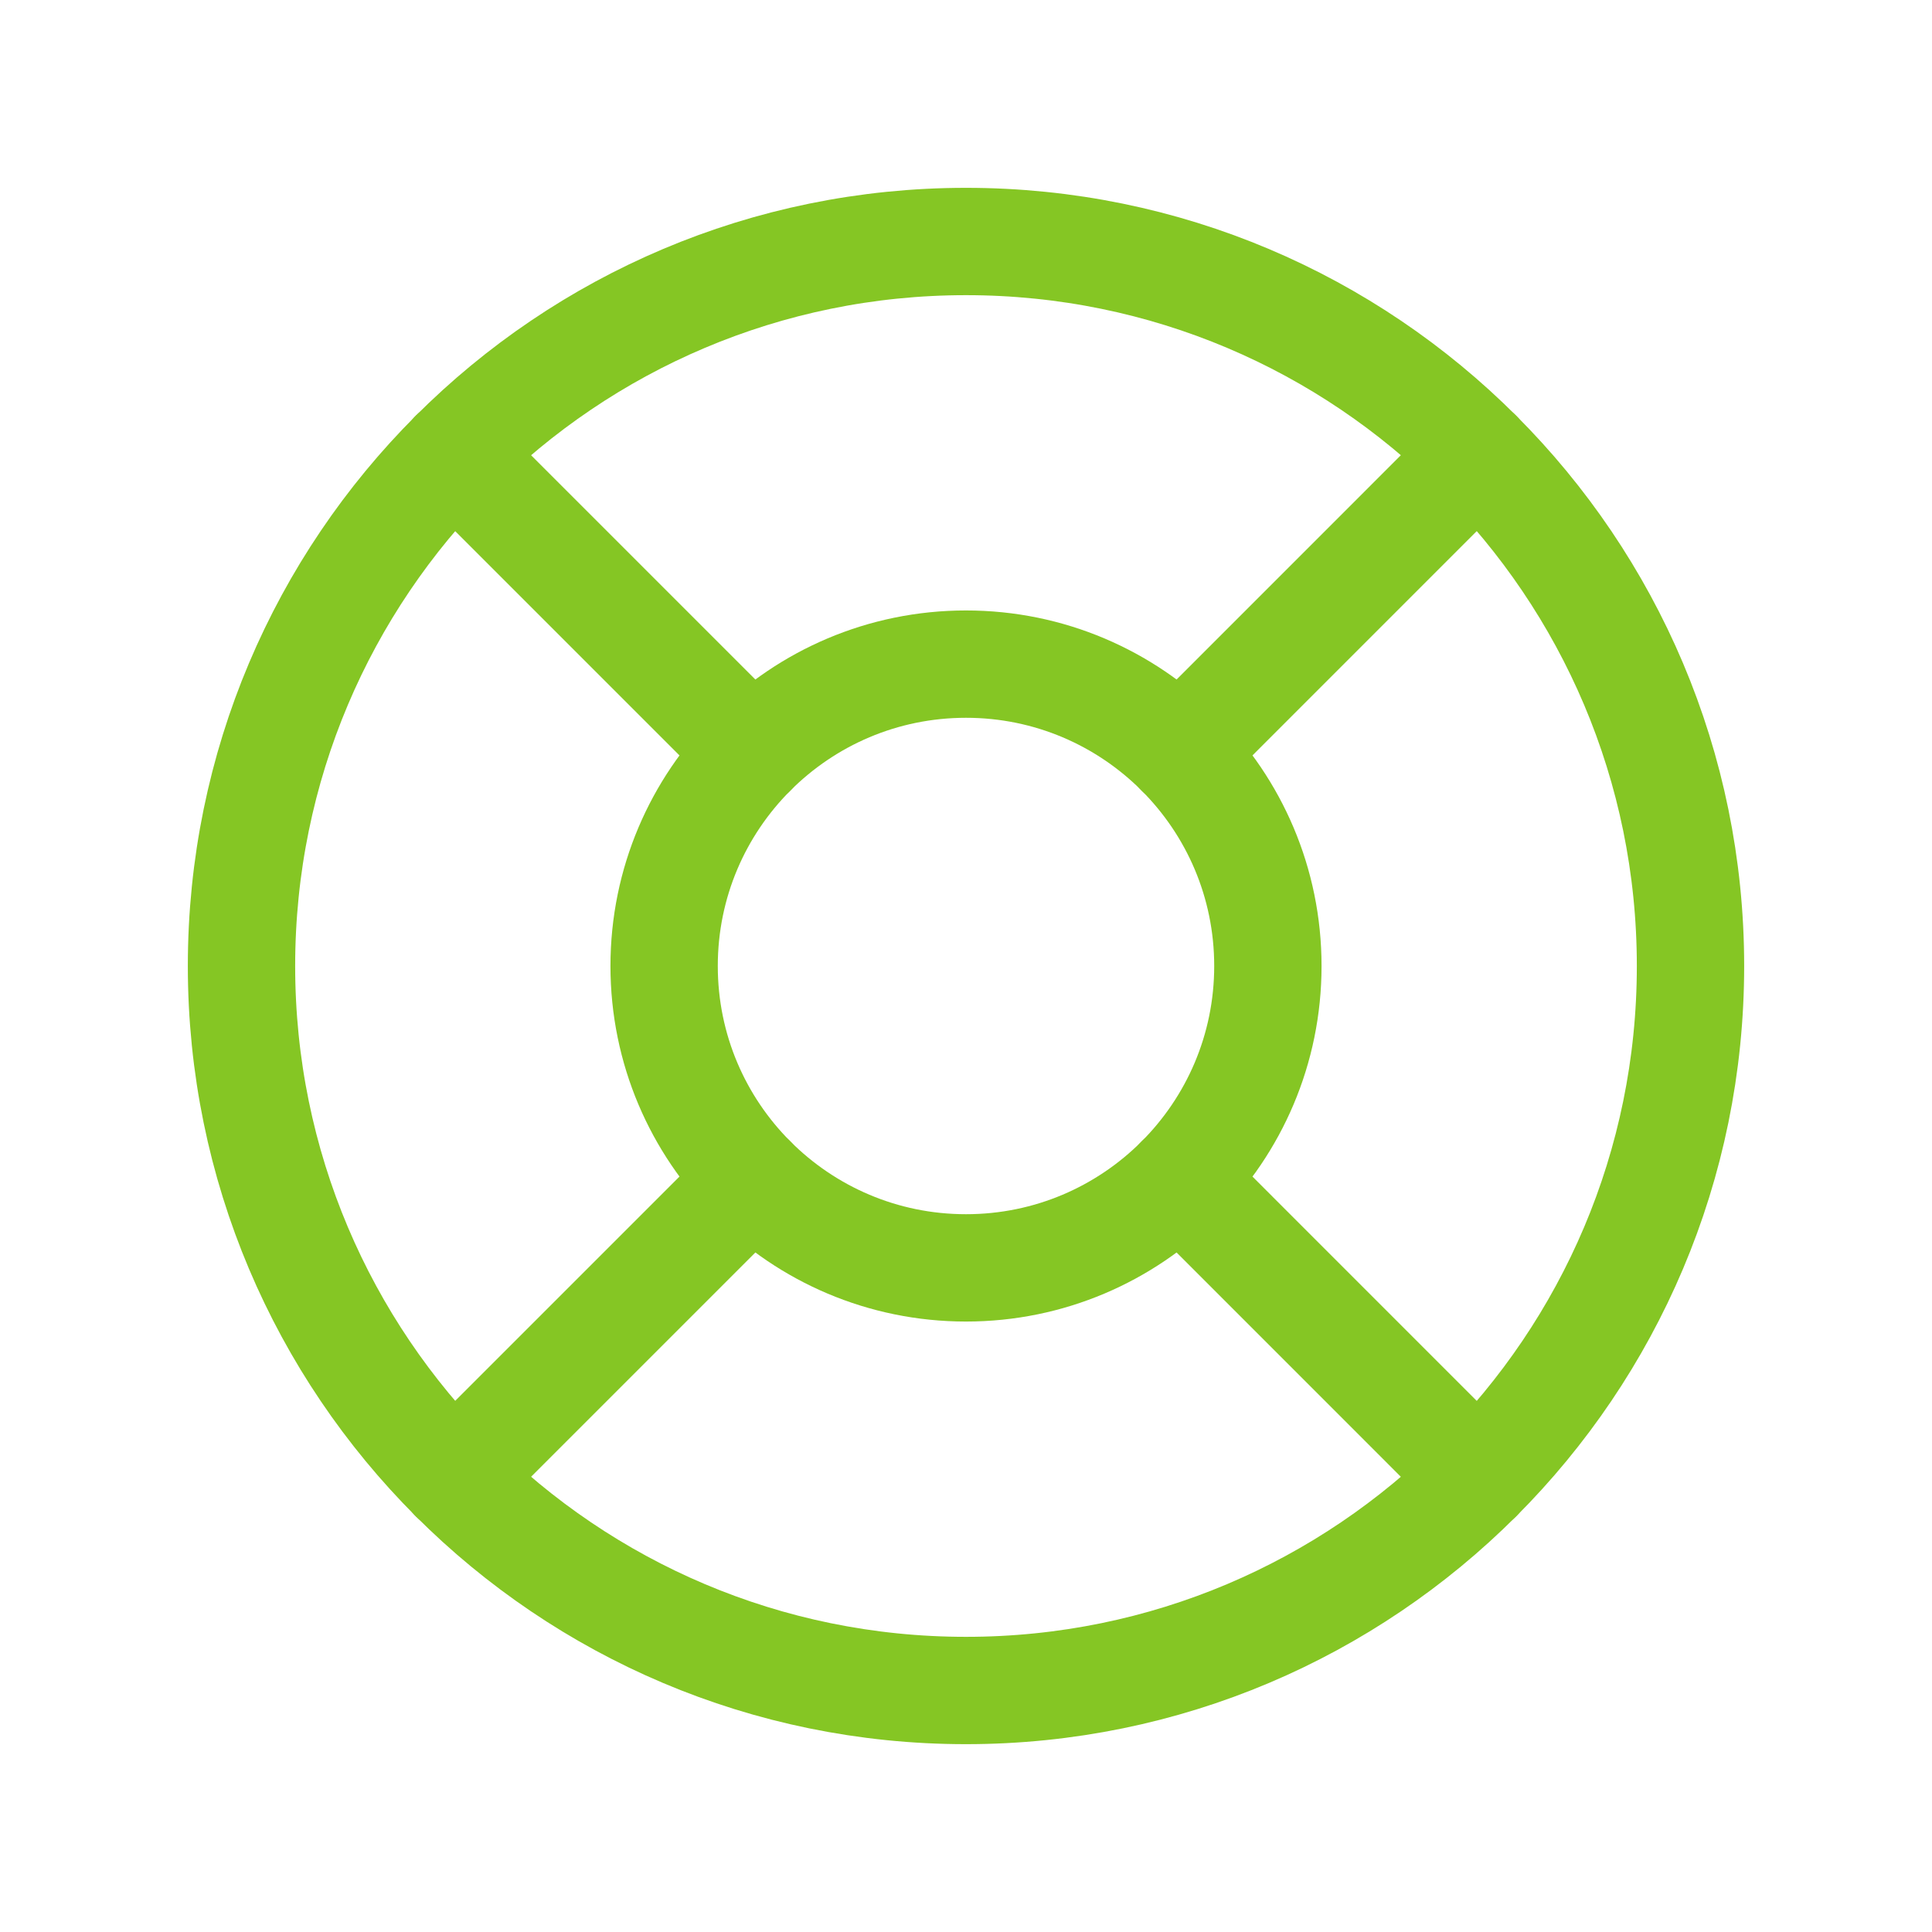 <?xml version="1.0" encoding="UTF-8"?> <svg xmlns="http://www.w3.org/2000/svg" width="36" height="36" viewBox="0 0 36 36" fill="none"><g clip-path="url(#clip0_2311_9267)"><path d="M18 31.5C25.456 31.5 31.5 25.456 31.5 18C31.5 10.544 25.456 4.5 18 4.5C10.544 4.5 4.5 10.544 4.5 18C4.5 25.456 10.544 31.5 18 31.5Z" stroke="#85C624" stroke-width="2" stroke-linecap="round" stroke-linejoin="round"></path><path d="M18 23.625C21.107 23.625 23.625 21.107 23.625 18C23.625 14.893 21.107 12.375 18 12.375C14.893 12.375 12.375 14.893 12.375 18C12.375 21.107 14.893 23.625 18 23.625Z" stroke="#85C624" stroke-width="2" stroke-linecap="round" stroke-linejoin="round"></path><path d="M14.022 14.023L8.453 8.454" stroke="#85C624" stroke-width="2" stroke-linecap="round" stroke-linejoin="round"></path><path d="M21.977 14.023L27.545 8.454" stroke="#85C624" stroke-width="2" stroke-linecap="round" stroke-linejoin="round"></path><path d="M21.977 21.977L27.545 27.546" stroke="#85C624" stroke-width="2" stroke-linecap="round" stroke-linejoin="round"></path><path d="M14.022 21.977L8.453 27.546" stroke="#85C624" stroke-width="2" stroke-linecap="round" stroke-linejoin="round"></path></g><defs><clipPath id="clip0_2311_9267"><rect width="36" height="36" fill="white"></rect></clipPath></defs></svg> 